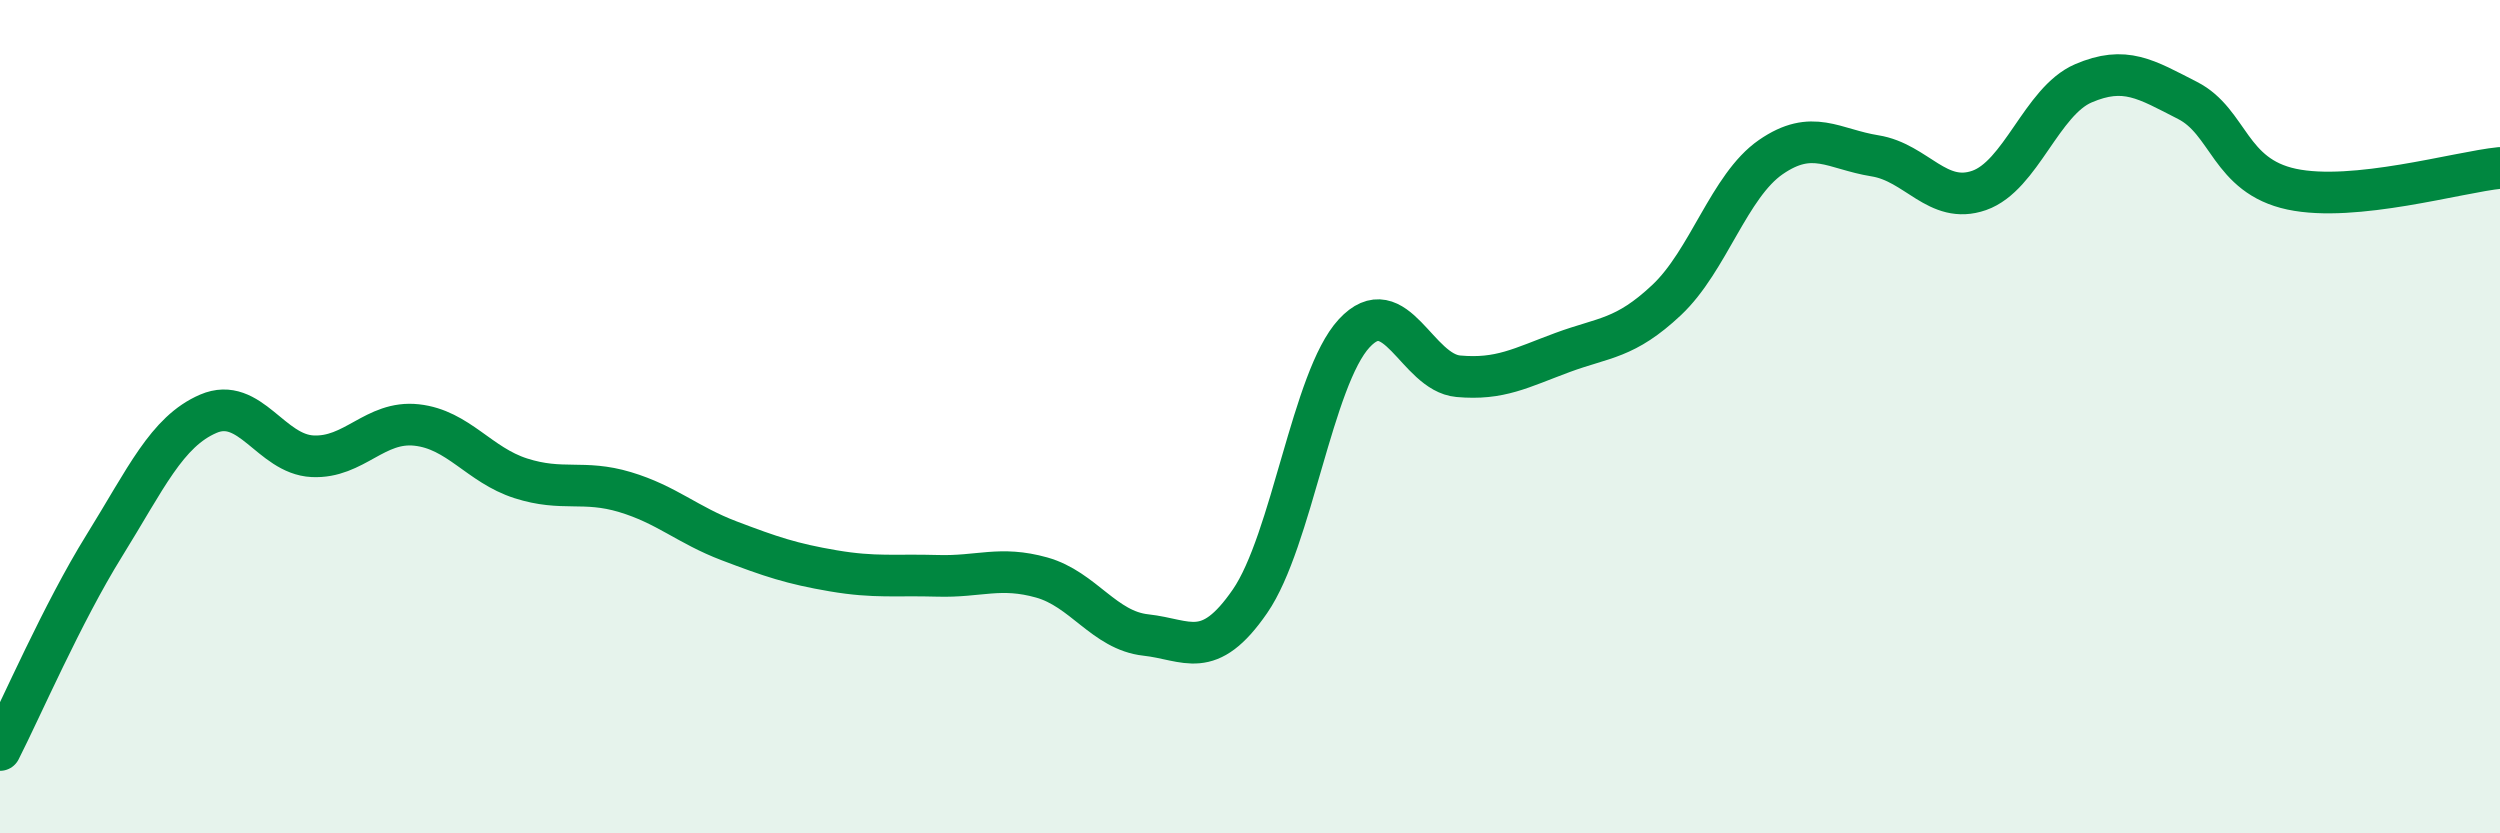 
    <svg width="60" height="20" viewBox="0 0 60 20" xmlns="http://www.w3.org/2000/svg">
      <path
        d="M 0,18 C 0.5,17.02 1.5,14.71 2.5,13.1 C 3.5,11.49 4,10.36 5,9.93 C 6,9.5 6.5,10.9 7.5,10.95 C 8.5,11 9,10.09 10,10.2 C 11,10.31 11.5,11.16 12.5,11.48 C 13.5,11.8 14,11.51 15,11.81 C 16,12.11 16.5,12.6 17.5,12.98 C 18.5,13.36 19,13.53 20,13.7 C 21,13.87 21.5,13.79 22.5,13.82 C 23.5,13.85 24,13.58 25,13.86 C 26,14.14 26.5,15.13 27.5,15.24 C 28.5,15.35 29,15.88 30,14.43 C 31,12.98 31.5,9.08 32.5,8 C 33.5,6.92 34,8.94 35,9.03 C 36,9.12 36.5,8.83 37.5,8.46 C 38.5,8.09 39,8.14 40,7.2 C 41,6.26 41.5,4.46 42.5,3.77 C 43.5,3.08 44,3.58 45,3.74 C 46,3.9 46.5,4.92 47.5,4.57 C 48.5,4.22 49,2.43 50,2 C 51,1.57 51.5,1.9 52.5,2.41 C 53.5,2.92 53.5,4.22 55,4.54 C 56.5,4.86 59,4.13 60,4.03L60 20L0 20Z"
        fill="#008740"
        opacity="0.1"
        stroke-linecap="round"
        stroke-linejoin="round"
      />
      <path
        d="M 0,18 C 0.5,17.02 1.5,14.71 2.5,13.1 C 3.5,11.49 4,10.36 5,9.93 C 6,9.5 6.5,10.9 7.5,10.95 C 8.5,11 9,10.09 10,10.2 C 11,10.31 11.5,11.16 12.5,11.48 C 13.5,11.8 14,11.51 15,11.81 C 16,12.11 16.5,12.6 17.5,12.98 C 18.5,13.36 19,13.53 20,13.7 C 21,13.87 21.5,13.79 22.5,13.82 C 23.5,13.85 24,13.58 25,13.86 C 26,14.14 26.5,15.13 27.5,15.24 C 28.5,15.35 29,15.88 30,14.43 C 31,12.98 31.5,9.08 32.5,8 C 33.5,6.92 34,8.94 35,9.03 C 36,9.12 36.5,8.83 37.5,8.46 C 38.5,8.09 39,8.14 40,7.2 C 41,6.26 41.5,4.46 42.5,3.77 C 43.5,3.08 44,3.58 45,3.74 C 46,3.9 46.5,4.92 47.5,4.57 C 48.5,4.22 49,2.43 50,2 C 51,1.57 51.5,1.9 52.5,2.41 C 53.5,2.92 53.5,4.22 55,4.54 C 56.5,4.86 59,4.13 60,4.03"
        stroke="#008740"
        stroke-width="1"
        fill="none"
        stroke-linecap="round"
        stroke-linejoin="round"
      />
    </svg>
  